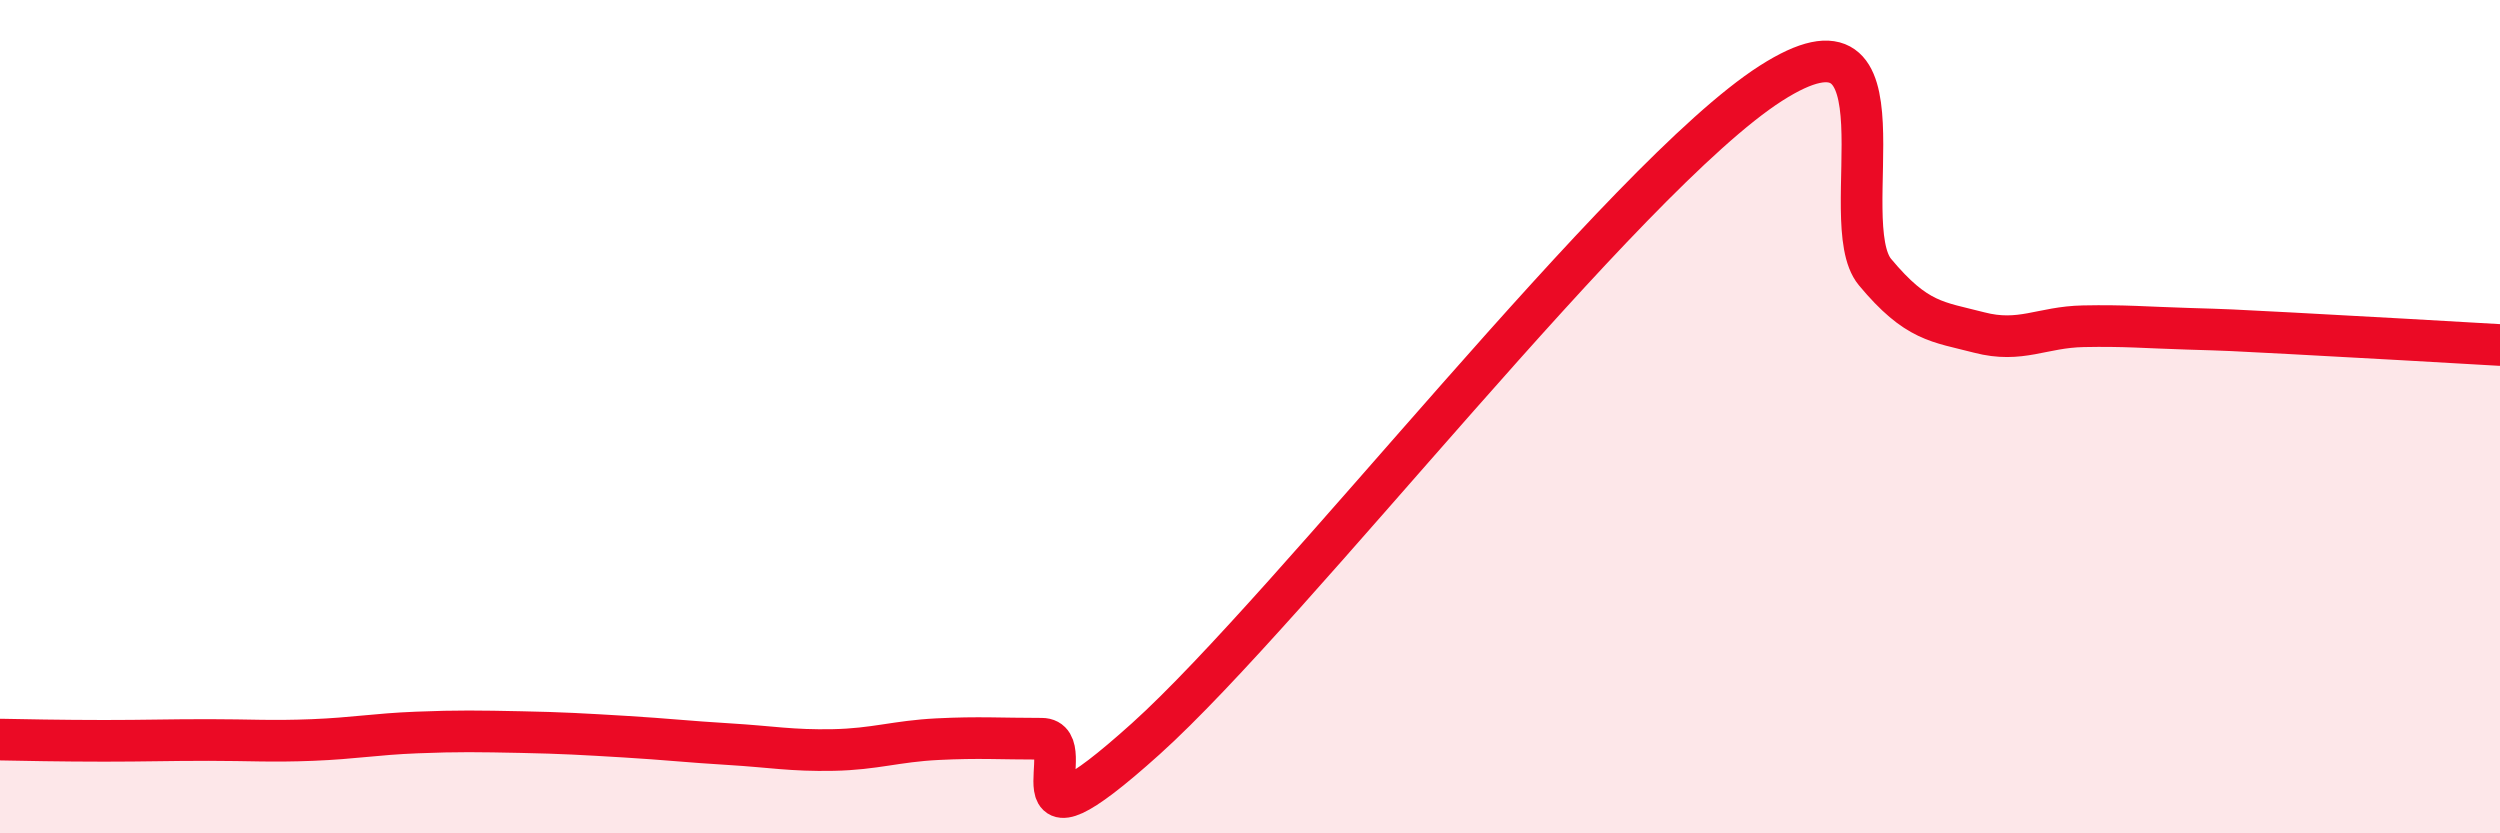 
    <svg width="60" height="20" viewBox="0 0 60 20" xmlns="http://www.w3.org/2000/svg">
      <path
        d="M 0,17.75 C 0.5,17.76 1.5,17.78 2.5,17.78 C 3.5,17.78 4,17.76 5,17.76 C 6,17.76 6.5,17.8 7.5,17.76 C 8.5,17.72 9,17.62 10,17.58 C 11,17.54 11.5,17.55 12.5,17.57 C 13.5,17.59 14,17.62 15,17.68 C 16,17.74 16.5,17.8 17.5,17.86 C 18.5,17.92 19,18.02 20,18 C 21,17.98 21.5,17.79 22.5,17.74 C 23.5,17.69 24,17.73 25,17.73 C 26,17.73 24,20.88 27.5,17.73 C 31,14.58 39,4.24 42.5,2 C 46,-0.24 44,5.33 45,6.53 C 46,7.73 46.5,7.72 47.5,7.98 C 48.5,8.24 49,7.85 50,7.83 C 51,7.81 51.5,7.86 52.5,7.89 C 53.5,7.92 53.5,7.92 55,8 C 56.5,8.08 59,8.22 60,8.28L60 20L0 20Z"
        fill="#EB0A25"
        opacity="0.1"
        stroke-linecap="round"
        stroke-linejoin="round"
      />
      <path
        d="M 0,17.75 C 0.5,17.76 1.5,17.78 2.5,17.78 C 3.5,17.78 4,17.76 5,17.76 C 6,17.76 6.5,17.8 7.5,17.76 C 8.5,17.72 9,17.62 10,17.58 C 11,17.54 11.5,17.55 12.5,17.57 C 13.5,17.59 14,17.62 15,17.68 C 16,17.74 16.5,17.8 17.5,17.86 C 18.5,17.92 19,18.02 20,18 C 21,17.98 21.5,17.79 22.5,17.74 C 23.5,17.69 24,17.73 25,17.73 C 26,17.73 24,20.88 27.5,17.73 C 31,14.58 39,4.24 42.5,2 C 46,-0.24 44,5.33 45,6.53 C 46,7.73 46.5,7.72 47.5,7.98 C 48.5,8.24 49,7.85 50,7.83 C 51,7.81 51.5,7.86 52.5,7.89 C 53.5,7.92 53.5,7.92 55,8 C 56.5,8.08 59,8.22 60,8.28"
        stroke="#EB0A25"
        stroke-width="1"
        fill="none"
        stroke-linecap="round"
        stroke-linejoin="round"
      />
    </svg>
  